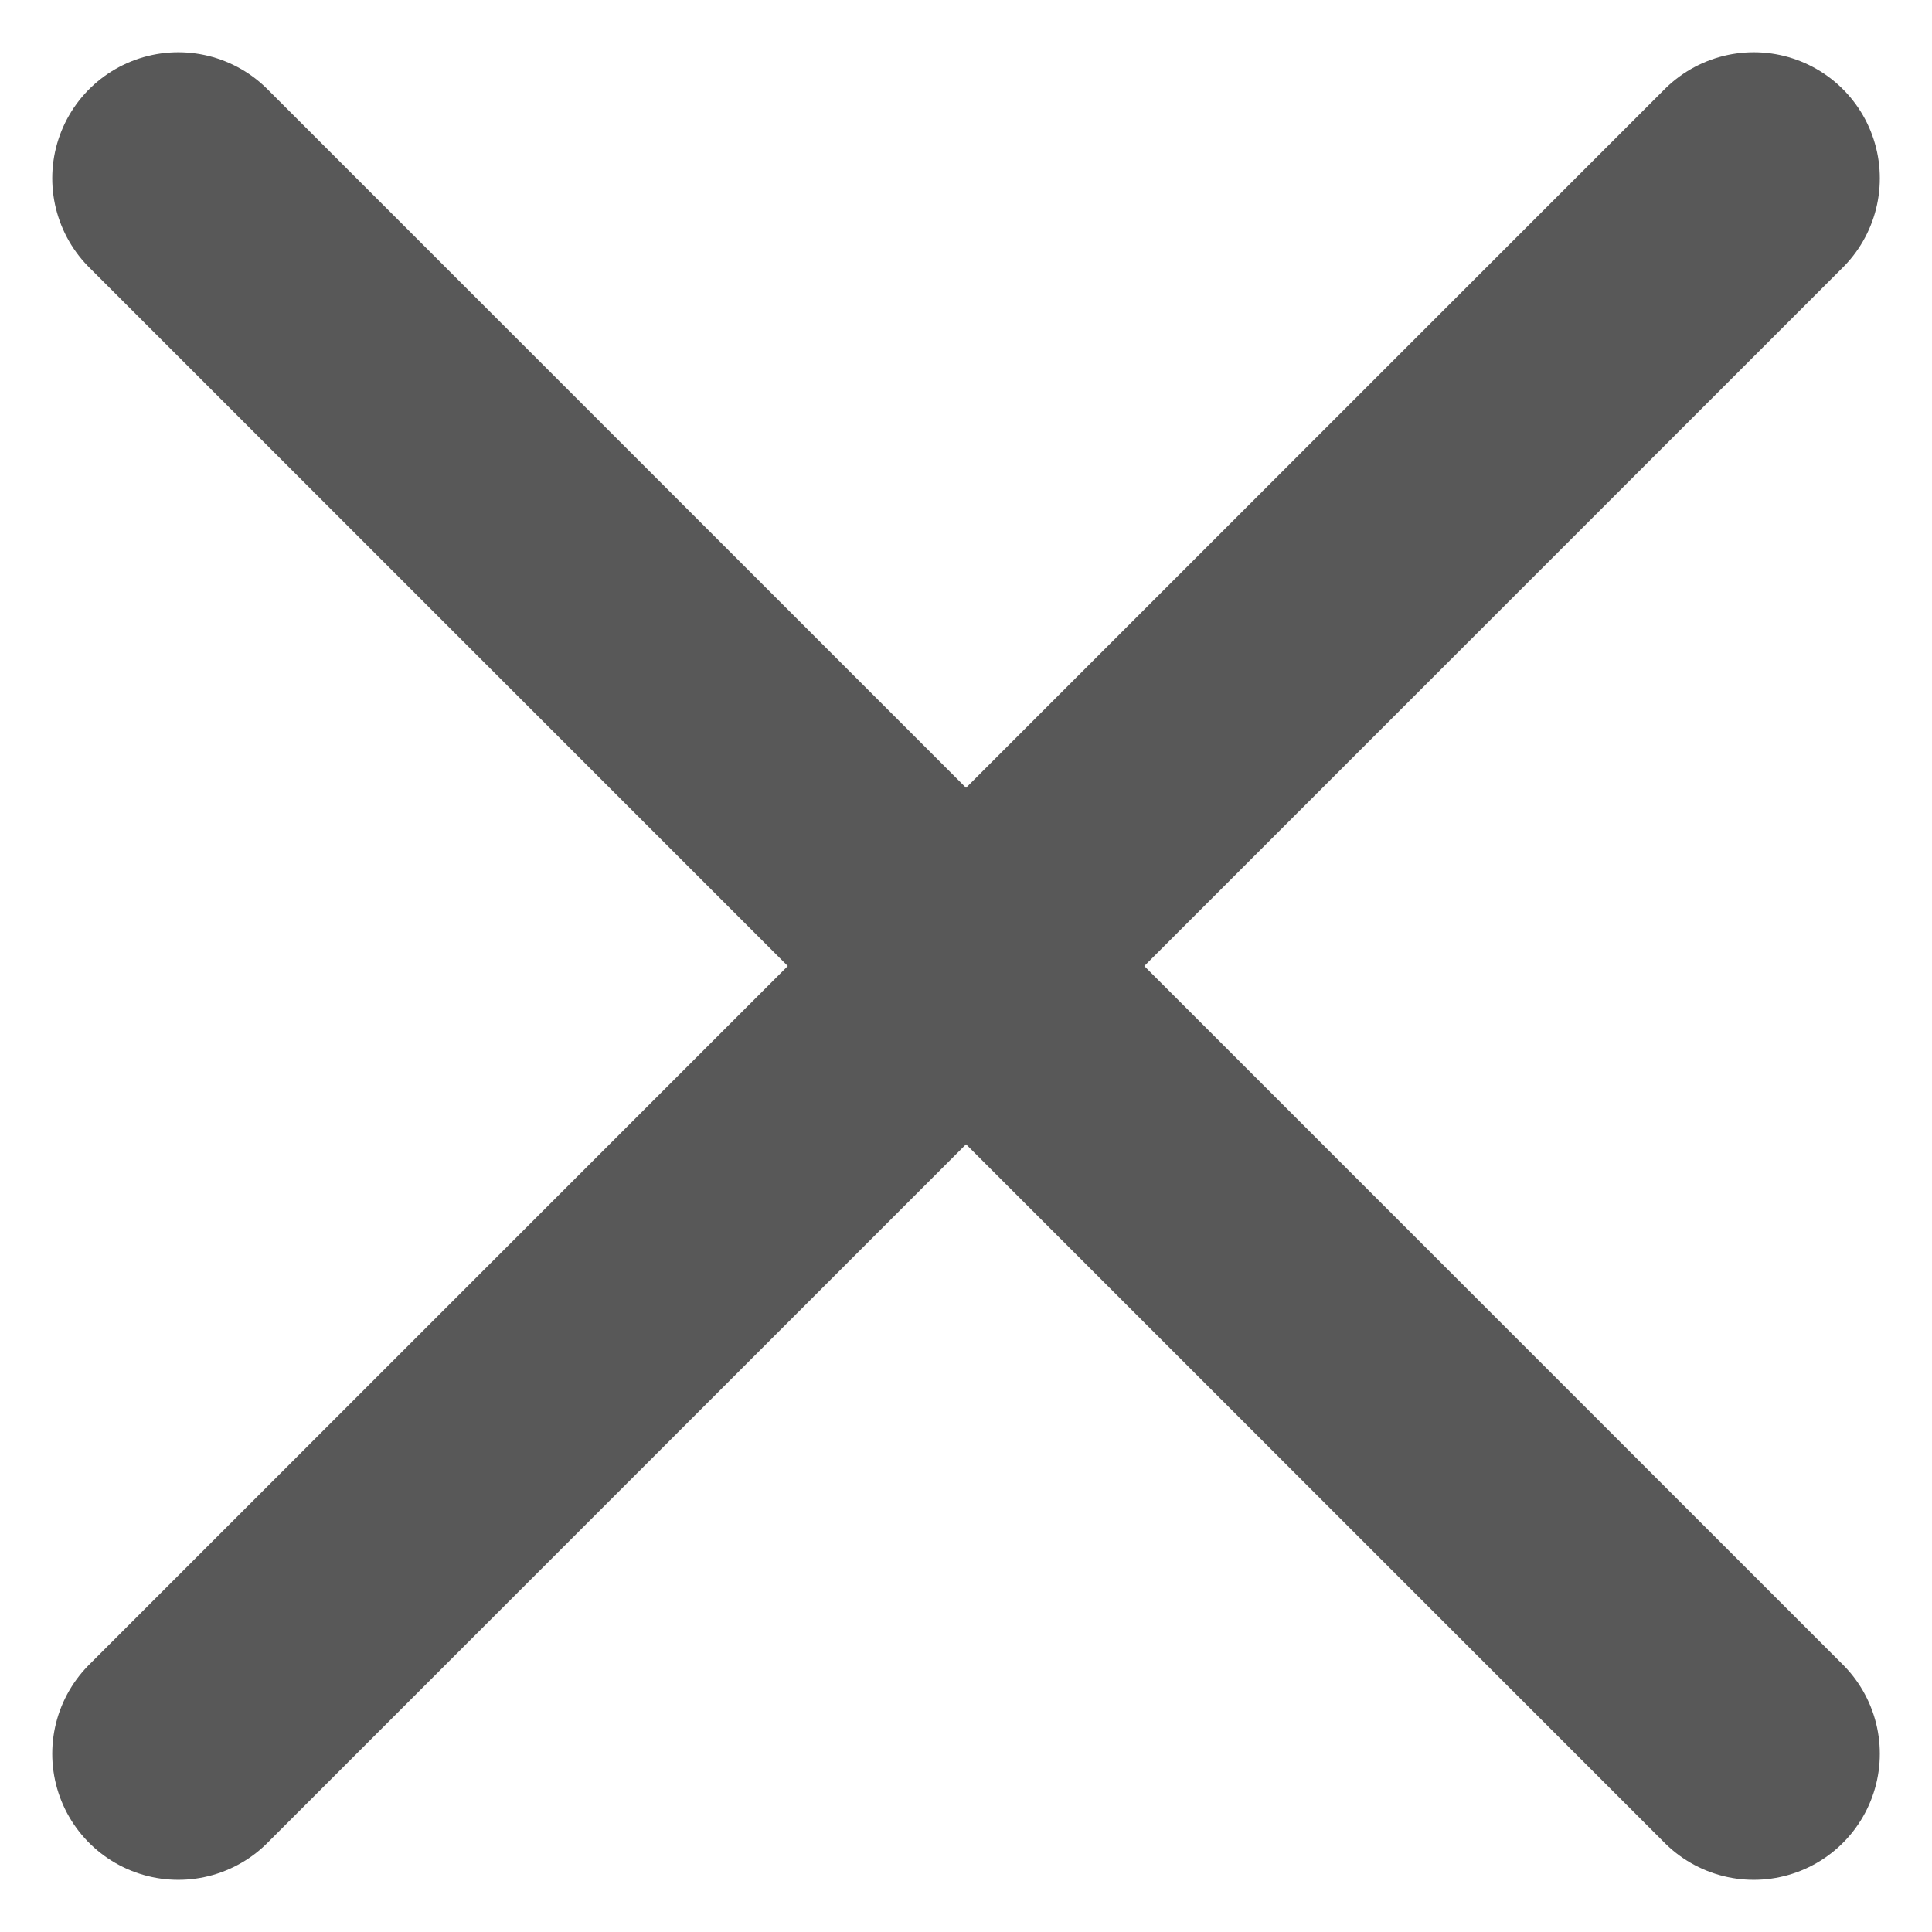 <svg xmlns="http://www.w3.org/2000/svg" width="30.657" height="30.657" viewBox="0 0 30.657 30.657">
  <g id="グループ_9402" data-name="グループ 9402" transform="translate(-783.093 -951.093)">
    <line id="線_121" data-name="線 121" x2="25" y2="25" transform="translate(785.922 953.922)" fill="none" stroke="#585858" stroke-linecap="round" stroke-width="4"/>
    <line id="線_122" data-name="線 122" x1="25" y2="25" transform="translate(785.922 953.922)" fill="none" stroke="#585858" stroke-linecap="round" stroke-width="4"/>
  </g>
</svg>
